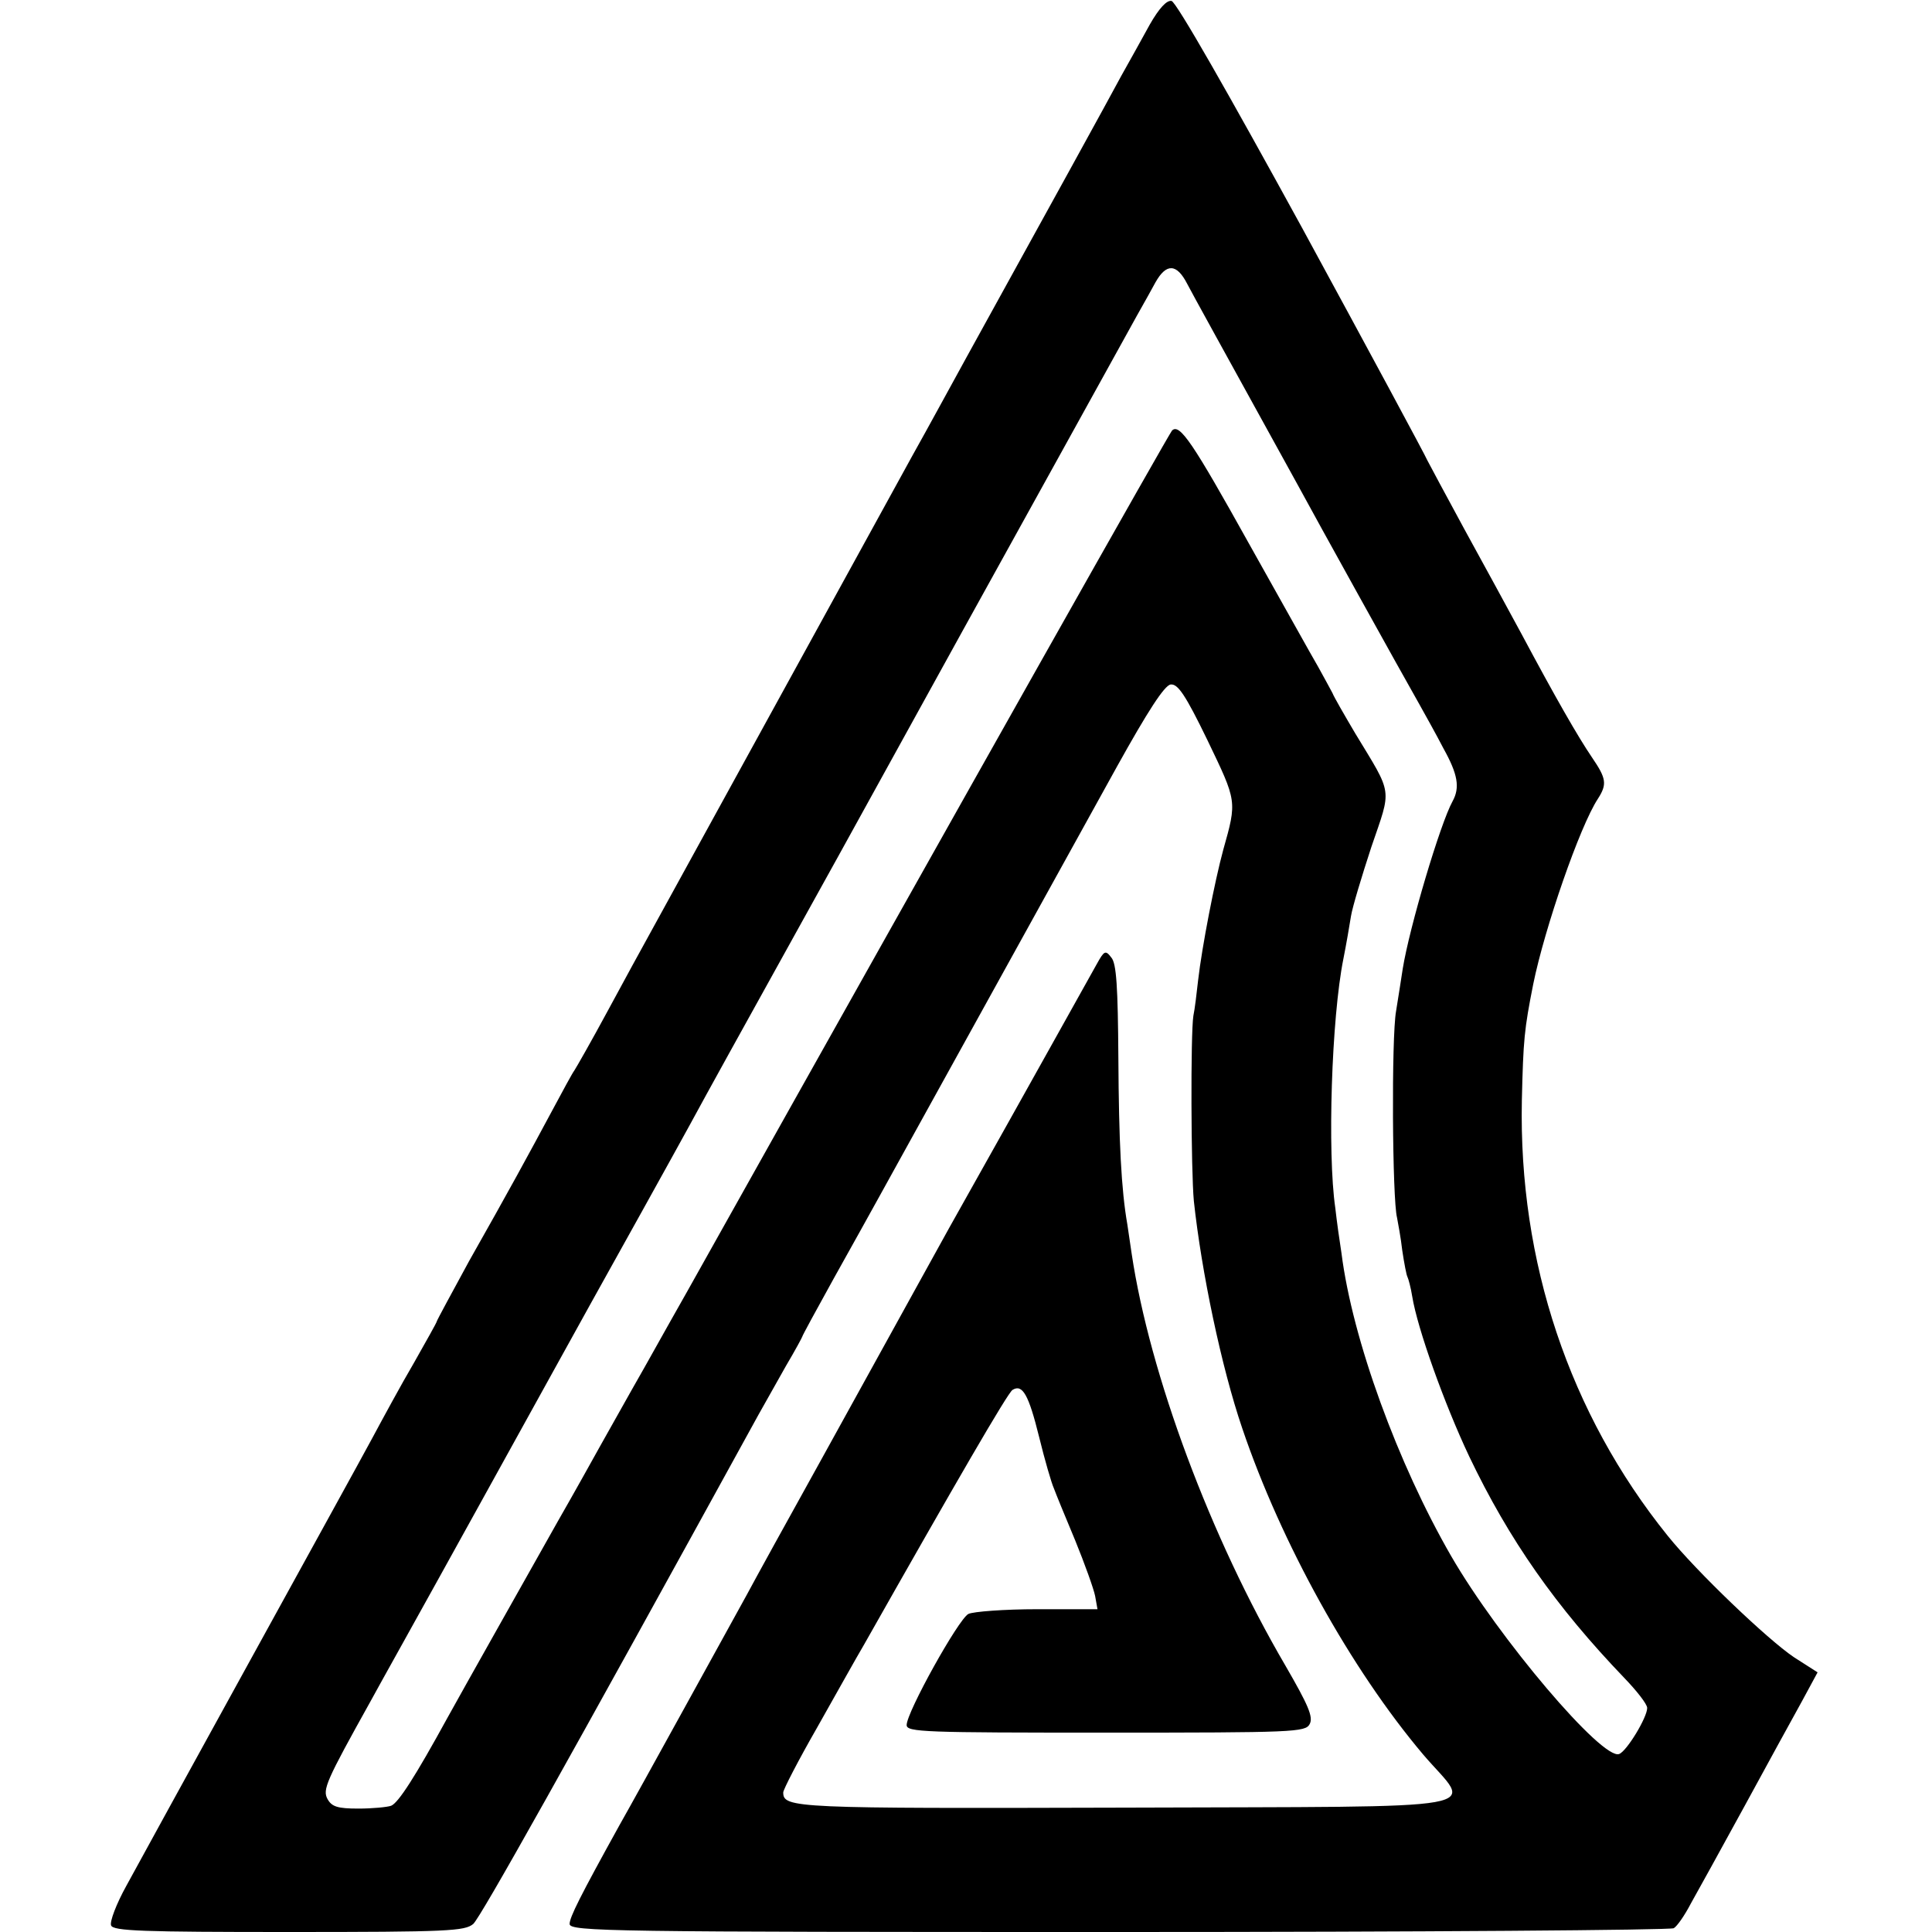 <?xml version="1.0" standalone="no"?>
<!DOCTYPE svg PUBLIC "-//W3C//DTD SVG 20010904//EN"
 "http://www.w3.org/TR/2001/REC-SVG-20010904/DTD/svg10.dtd">
<svg version="1.0" xmlns="http://www.w3.org/2000/svg"
 width="407pt" height="407pt" viewBox="0 0 407 407"
 preserveAspectRatio="xMidYMid meet">
<g transform="translate(0,407) scale(0.1,-0.1)"
fill="#000000" stroke="none">
<path d="M2422 4018 c-16 -29 -43 -78 -60 -108 -24 -45 -155 -283 -325 -591
-13 -24 -39 -71 -57 -104 -18 -33 -44 -80 -58 -105 -34 -62 -518 -943 -552
-1005 -15 -27 -56 -102 -90 -165 -34 -63 -66 -119 -70 -125 -4 -5 -25 -44 -47
-85 -51 -95 -89 -165 -175 -317 -37 -68 -68 -125 -68 -127 0 -2 -22 -41 -48
-87 -27 -46 -66 -118 -88 -159 -22 -41 -140 -255 -261 -475 -121 -220 -237
-431 -257 -468 -21 -38 -35 -75 -32 -83 4 -12 67 -14 375 -14 337 0 370 2 388
17 16 15 195 334 601 1073 14 25 40 71 58 103 19 32 34 60 34 61 0 2 30 57 66
122 37 66 79 142 94 169 48 87 405 733 503 910 65 117 100 171 113 173 15 2
31 -21 78 -118 62 -129 62 -127 33 -230 -18 -66 -45 -205 -53 -275 -3 -27 -7
-61 -10 -75 -6 -37 -5 -327 1 -390 16 -149 58 -350 102 -479 82 -242 229 -507
381 -687 103 -121 173 -109 -627 -112 -698 -2 -721 -1 -721 32 0 6 32 68 71
136 39 69 83 148 99 175 193 341 303 531 313 537 21 13 34 -10 56 -99 12 -49
26 -97 31 -108 4 -11 24 -60 45 -110 20 -49 39 -102 42 -117 l5 -28 -127 0
c-69 0 -135 -5 -145 -10 -21 -11 -130 -207 -130 -234 0 -15 37 -16 420 -16
397 0 420 1 429 18 8 15 -3 40 -51 123 -158 270 -286 614 -324 868 -3 20 -7
47 -9 61 -13 74 -18 175 -19 351 -1 150 -4 200 -15 212 -12 16 -15 14 -30 -13
-13 -23 -166 -298 -274 -490 -11 -19 -56 -100 -100 -180 -44 -80 -137 -248
-207 -375 -70 -126 -141 -255 -157 -285 -31 -56 -226 -411 -268 -485 -83 -150
-105 -194 -105 -208 0 -16 84 -17 1158 -17 636 0 1162 4 1168 8 7 4 23 27 36
52 14 25 65 117 113 205 48 88 102 187 121 221 l33 61 -50 32 c-55 37 -205
180 -266 256 -207 257 -314 577 -307 917 3 128 5 149 24 245 24 118 98 332
136 390 20 31 18 43 -12 87 -30 44 -78 128 -149 261 -27 50 -81 149 -120 220
-39 72 -74 137 -78 145 -3 8 -122 229 -264 490 -155 283 -265 476 -275 478
-10 2 -26 -15 -46 -50z m79 -546 c12 -23 70 -128 232 -422 40 -74 223 -404
255 -460 14 -25 38 -68 53 -97 30 -54 35 -82 19 -111 -26 -47 -91 -266 -105
-353 -3 -19 -9 -59 -14 -89 -10 -55 -8 -397 2 -435 2 -11 8 -42 11 -69 4 -27
9 -53 11 -56 2 -4 7 -22 10 -41 11 -68 68 -227 120 -337 84 -176 183 -317 327
-467 26 -27 48 -55 48 -63 0 -20 -43 -91 -59 -97 -35 -14 -254 244 -354 417
-112 194 -208 456 -231 638 -4 25 -10 68 -13 95 -17 116 -8 401 17 525 6 30
13 71 16 90 3 19 23 85 43 146 43 126 46 107 -34 239 -23 39 -45 77 -48 85 -4
8 -18 33 -30 55 -13 22 -78 139 -146 260 -118 212 -146 254 -162 238 -7 -8
-396 -697 -1021 -1813 -14 -25 -55 -97 -90 -160 -36 -63 -77 -137 -93 -165
-15 -27 -55 -99 -90 -160 -72 -128 -195 -346 -232 -413 -69 -126 -104 -180
-119 -186 -8 -3 -40 -6 -69 -6 -44 0 -56 4 -65 20 -11 20 -3 38 90 205 9 17
113 203 230 415 117 212 223 403 235 425 43 77 178 320 208 375 49 90 69 126
315 570 129 234 247 448 262 475 33 60 326 589 365 660 16 28 33 59 39 70 23
41 45 40 67 -3z"/>
</g>
</svg>

